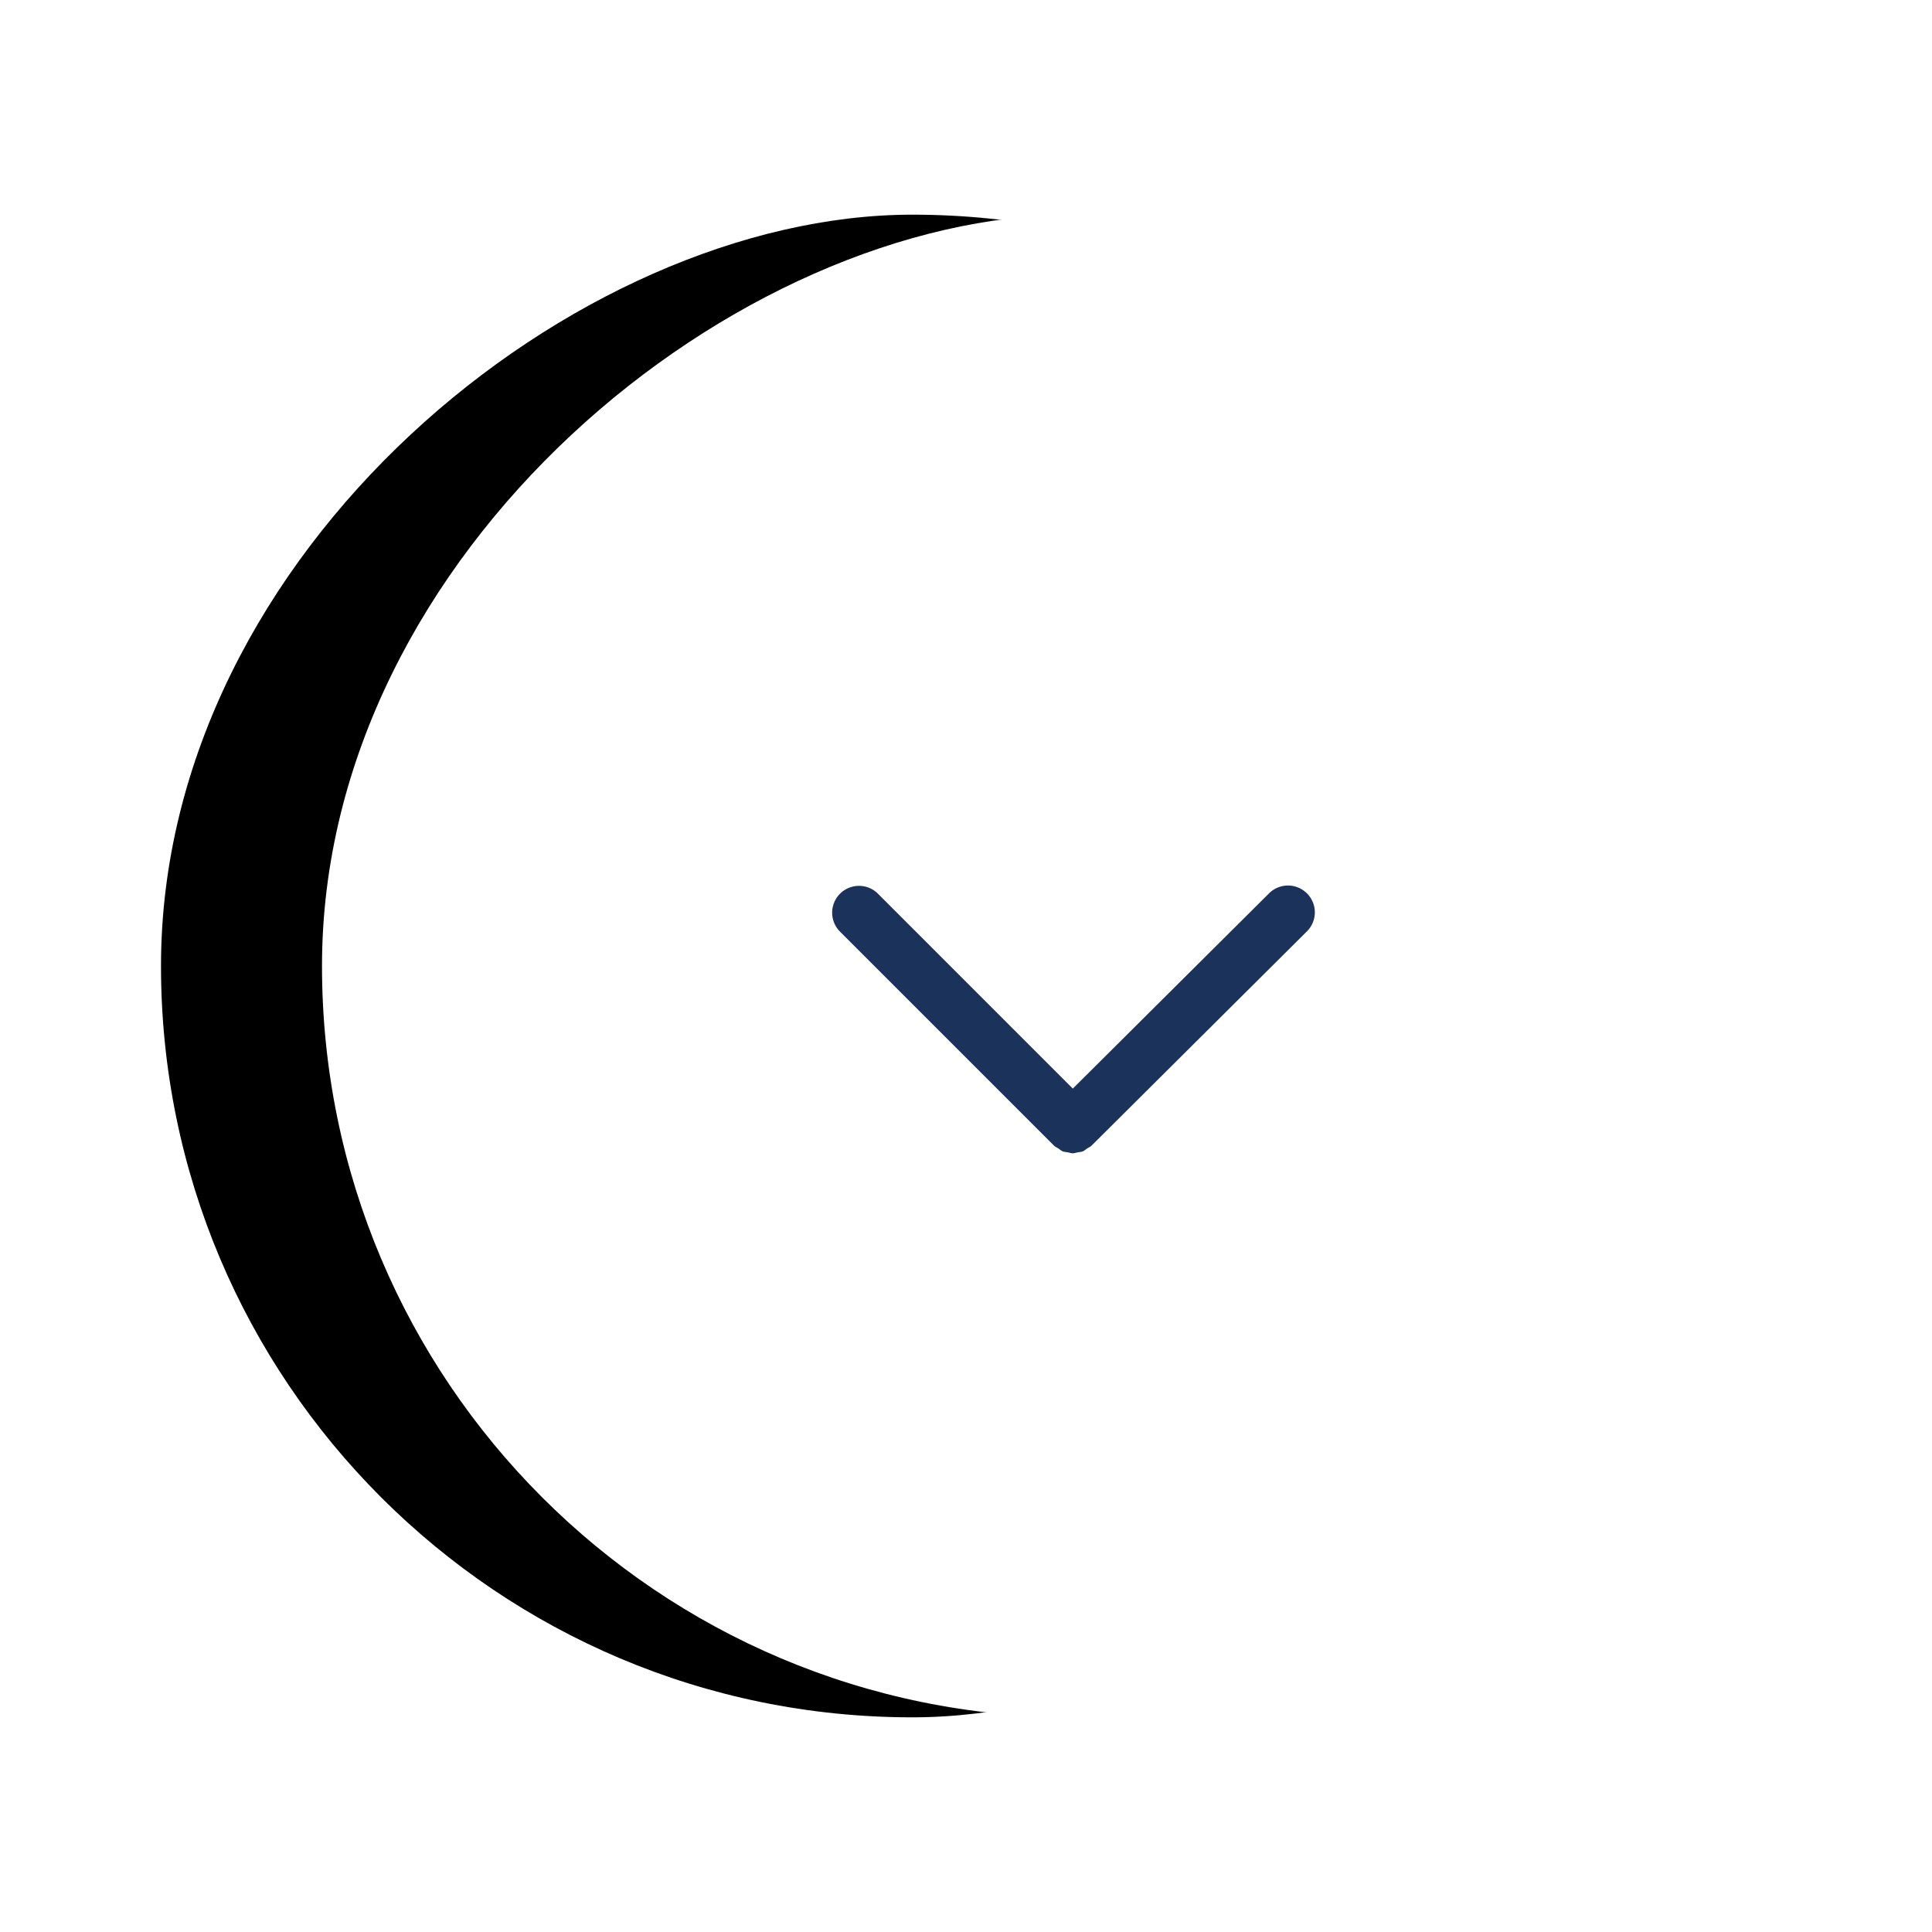 <svg xmlns="http://www.w3.org/2000/svg" xmlns:xlink="http://www.w3.org/1999/xlink" width="72" height="72"><defs><filter id="a" width="150%" height="150%" x="-25%" y="-17.9%" filterUnits="objectBoundingBox"><feOffset dy="4" in="SourceAlpha" result="shadowOffsetOuter1"/><feGaussianBlur in="shadowOffsetOuter1" result="shadowBlurOuter1" stdDeviation="4"/><feColorMatrix in="shadowBlurOuter1" result="shadowMatrixOuter1" values="0 0 0 0 0 0 0 0 0 0 0 0 0 0 0 0 0 0 0.07 0"/><feOffset dy="2" in="SourceAlpha" result="shadowOffsetOuter2"/><feGaussianBlur in="shadowOffsetOuter2" result="shadowBlurOuter2" stdDeviation="1.5"/><feColorMatrix in="shadowBlurOuter2" result="shadowMatrixOuter2" values="0 0 0 0 0 0 0 0 0 0 0 0 0 0 0 0 0 0 0.06 0"/><feMerge><feMergeNode in="shadowMatrixOuter1"/><feMergeNode in="shadowMatrixOuter2"/></feMerge></filter><rect id="b" width="56" height="56" x="0" y="0" rx="28"/></defs><g fill="none" fill-rule="evenodd"><g transform="rotate(90 30 38)"><use fill="#000" filter="url(#a)" xlink:href="#b"/><use fill="#FFF" xlink:href="#b"/></g><path d="M52 24v24H28V24z"/><path fill="#1B335B" d="M39.98 40.568l-7.273-7.274a1 1 0 00-1.414 1.414l7.977 7.977.002.002c.052.052.116.078.176.117.052.034.097.08.153.102.066.026.134.027.202.04.059.011.116.034.175.034.062 0 .12-.023.182-.035.065-.012.132-.013.194-.038.059-.024.106-.07.16-.106.058-.037.12-.062.17-.112l8.02-7.979a.998.998 0 00.005-1.414 1 1 0 00-1.415-.004l-7.313 7.276z"/></g></svg>